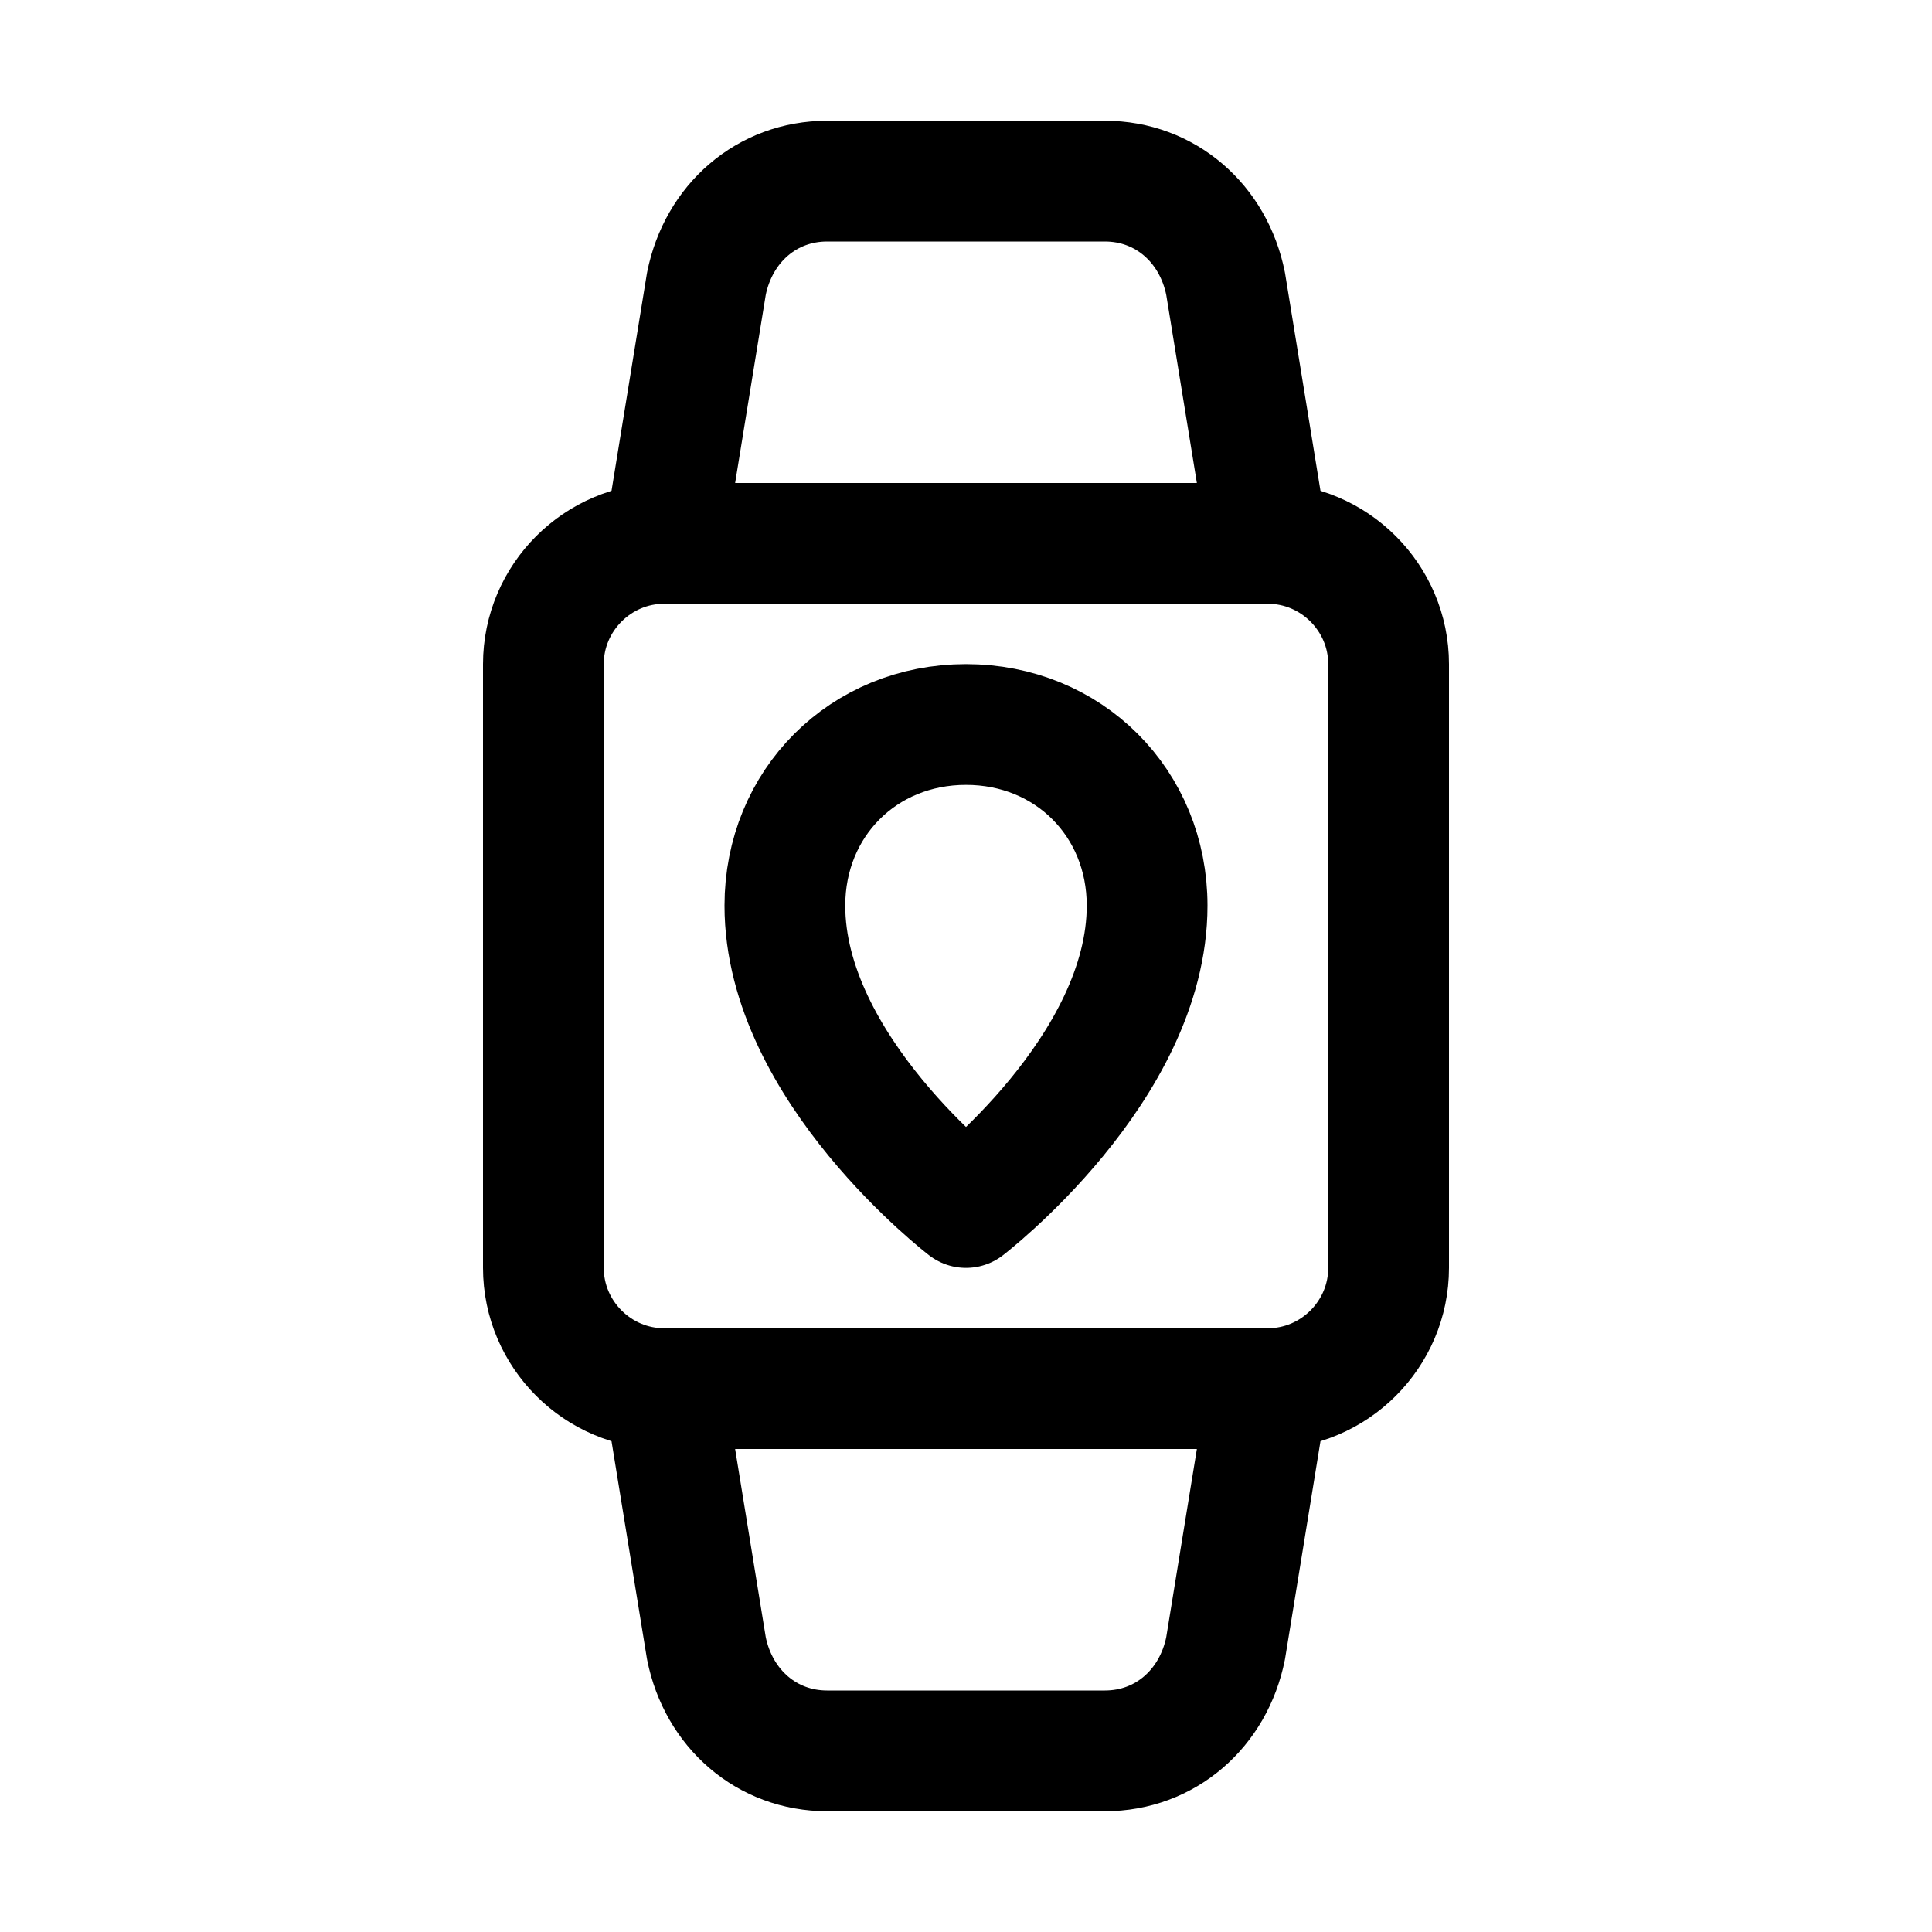 <?xml version="1.0" encoding="utf-8"?>

<!-- Скачано с сайта svg4.ru / Downloaded from svg4.ru -->
<svg version="1.1" id="Icons" xmlns="http://www.w3.org/2000/svg" xmlns:xlink="http://www.w3.org/1999/xlink" 
	 viewBox="0 0 32 32" xml:space="preserve">
<style type="text/css">
	.st0{fill:none;stroke:#000000;stroke-width:2;stroke-linecap:round;stroke-linejoin:round;stroke-miterlimit:10;}
</style>
<path class="st0" d="M21,23H11c-1.1,0-2-0.9-2-2V11c0-1.1,0.9-2,2-2h10c1.1,0,2,0.9,2,2v10C23,22.1,22.1,23,21,23z"/>
<path class="st0" d="M21,9H11l0.7-4.3c0.2-1,1-1.7,2-1.7h4.6c1,0,1.8,0.7,2,1.7L21,9z"/>
<path class="st0" d="M18.3,29h-4.6c-1,0-1.8-0.7-2-1.7L11,23h10l-0.7,4.3C20.1,28.3,19.3,29,18.3,29z"/>
<path class="st0" d="M19,15c0,2.7-3,5-3,5s-3-2.3-3-5c0-1.7,1.3-3,3-3S19,13.3,19,15z"/>
</svg>